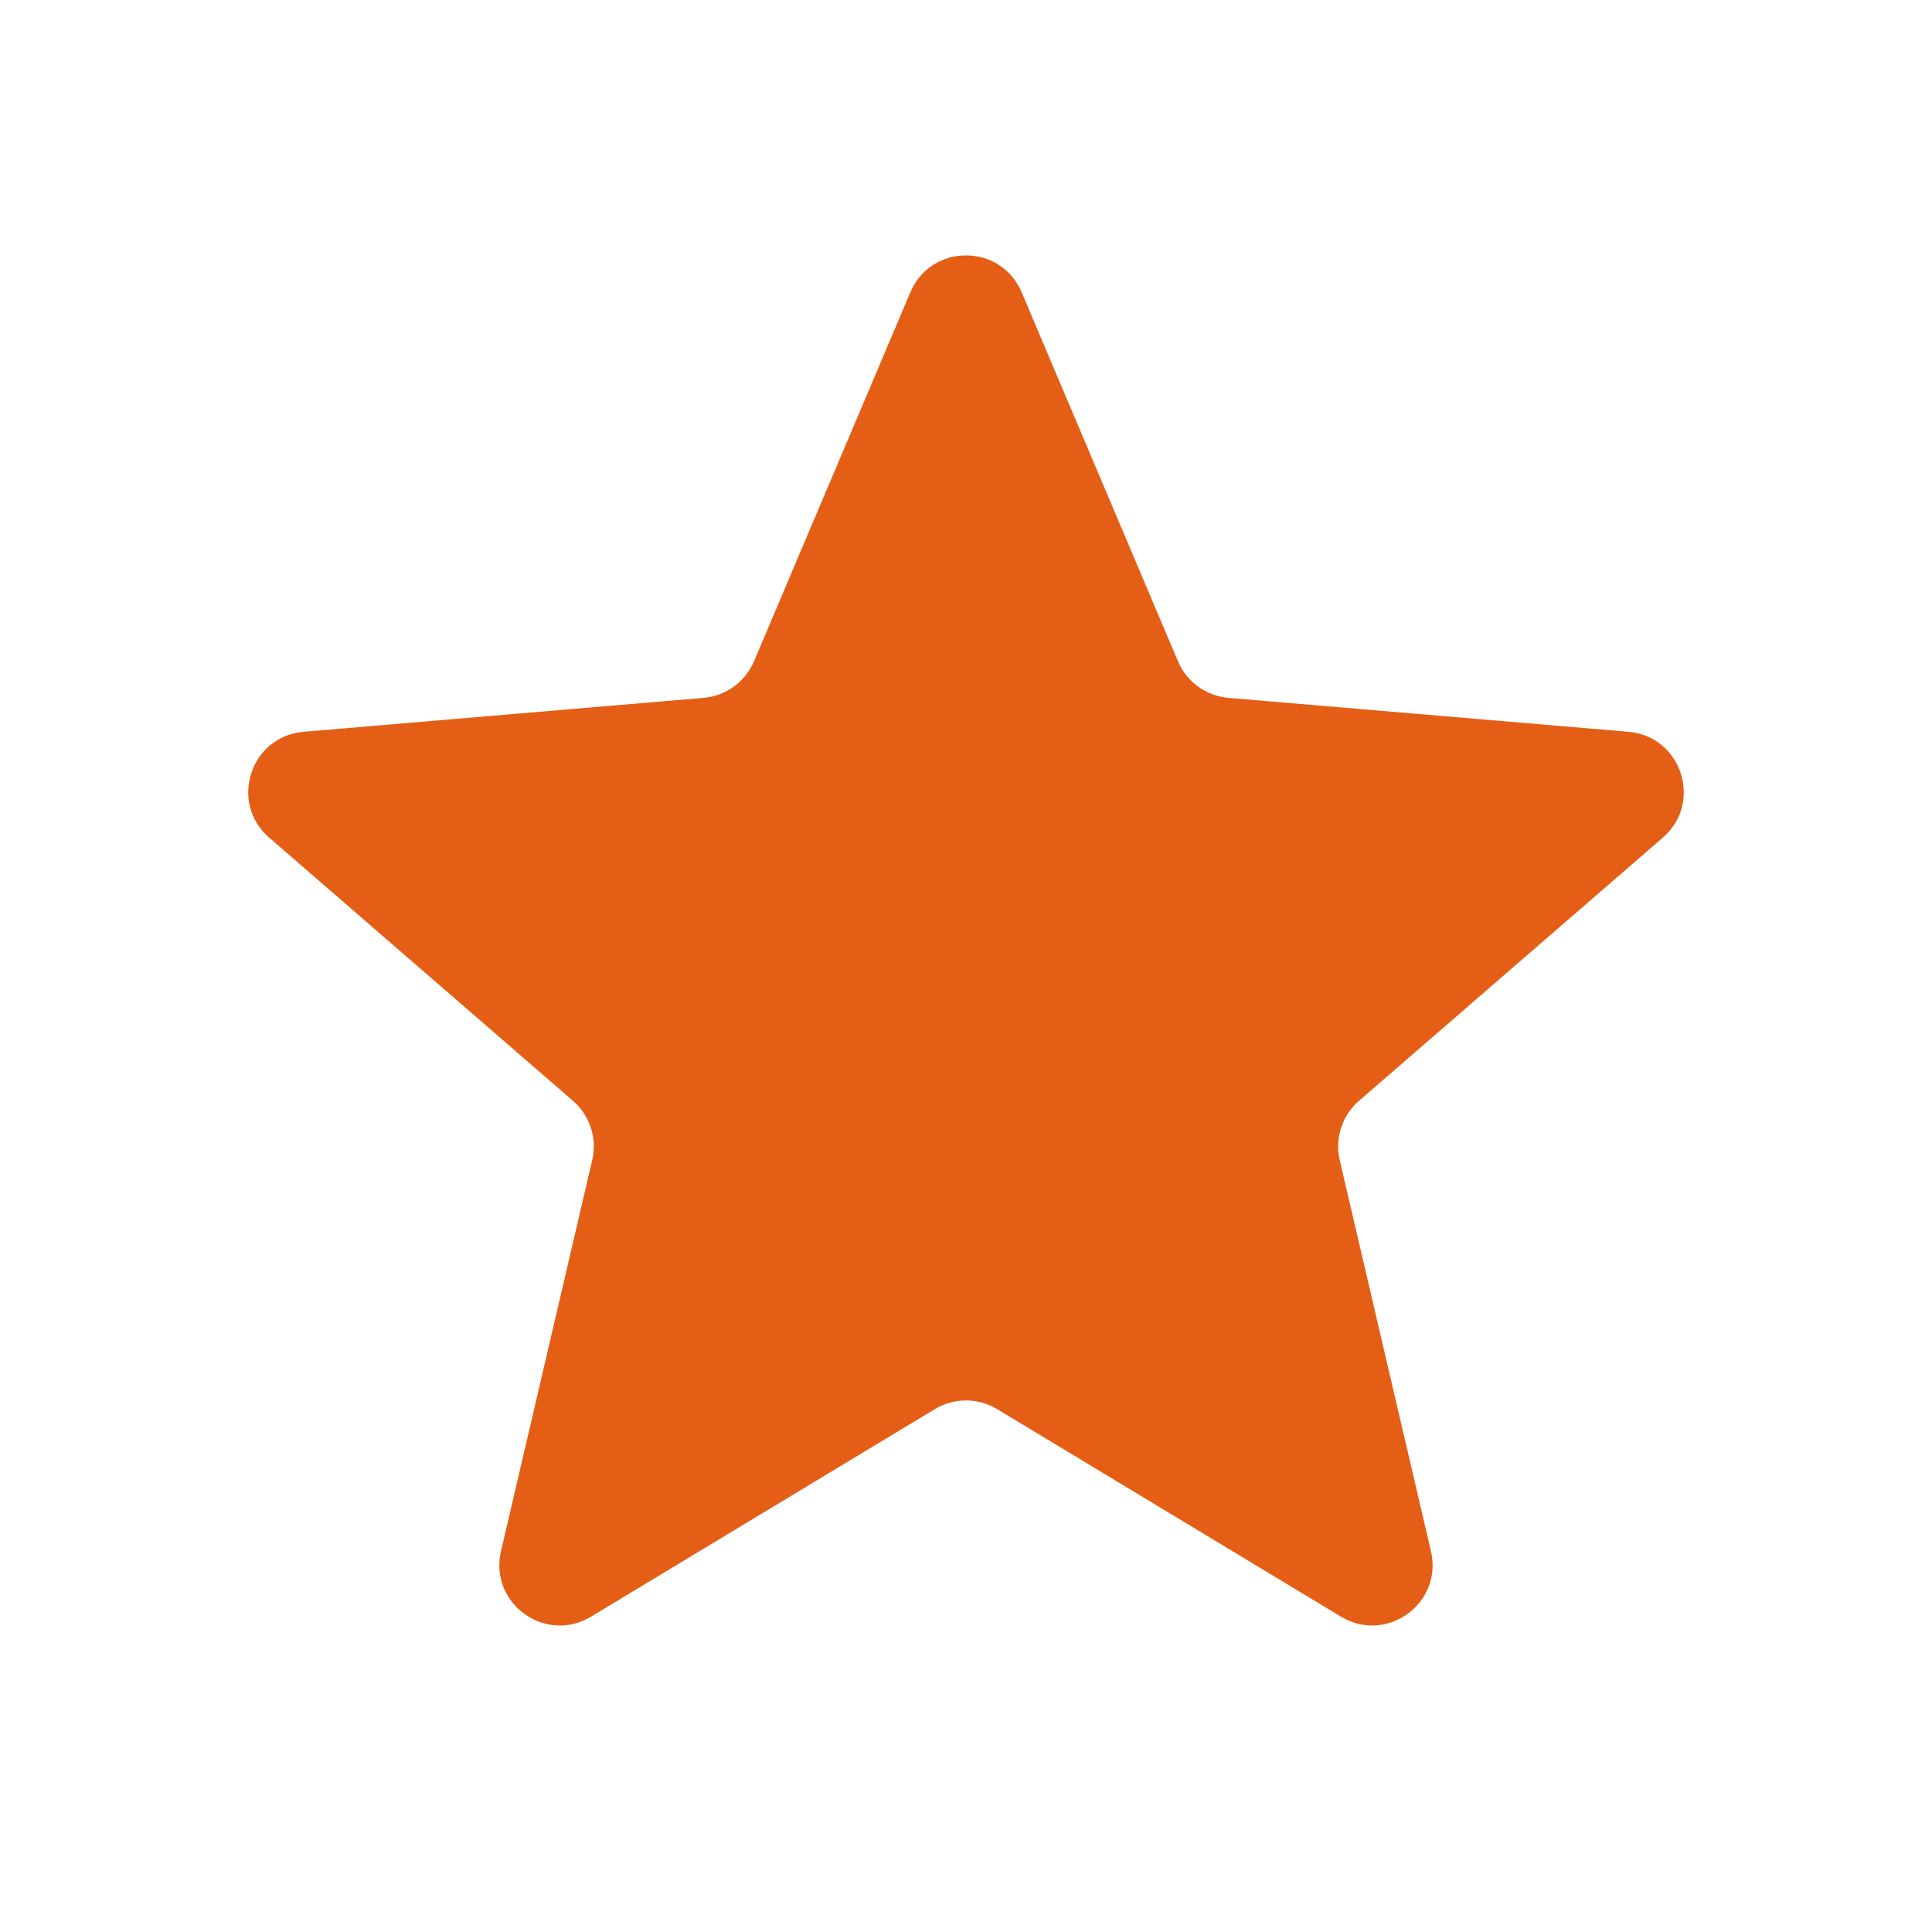 <?xml version="1.0" encoding="UTF-8"?> <svg xmlns="http://www.w3.org/2000/svg" width="32" height="32" viewBox="0 0 32 32" fill="none"><path d="M15.483 23.34C15.801 23.148 16.199 23.148 16.517 23.34L22.211 26.777C22.968 27.234 23.902 26.555 23.701 25.693L22.19 19.216C22.106 18.854 22.229 18.476 22.509 18.233L27.542 13.873C28.21 13.294 27.853 12.196 26.972 12.121L20.348 11.559C19.978 11.528 19.656 11.294 19.511 10.953L16.921 4.84C16.576 4.027 15.424 4.027 15.079 4.84L12.489 10.953C12.344 11.294 12.022 11.528 11.652 11.559L5.028 12.121C4.147 12.196 3.789 13.294 4.458 13.873L9.49 18.233C9.771 18.476 9.894 18.854 9.809 19.216L8.298 25.693C8.097 26.555 9.032 27.234 9.789 26.777L15.483 23.34Z" fill="#E55E15"></path></svg> 